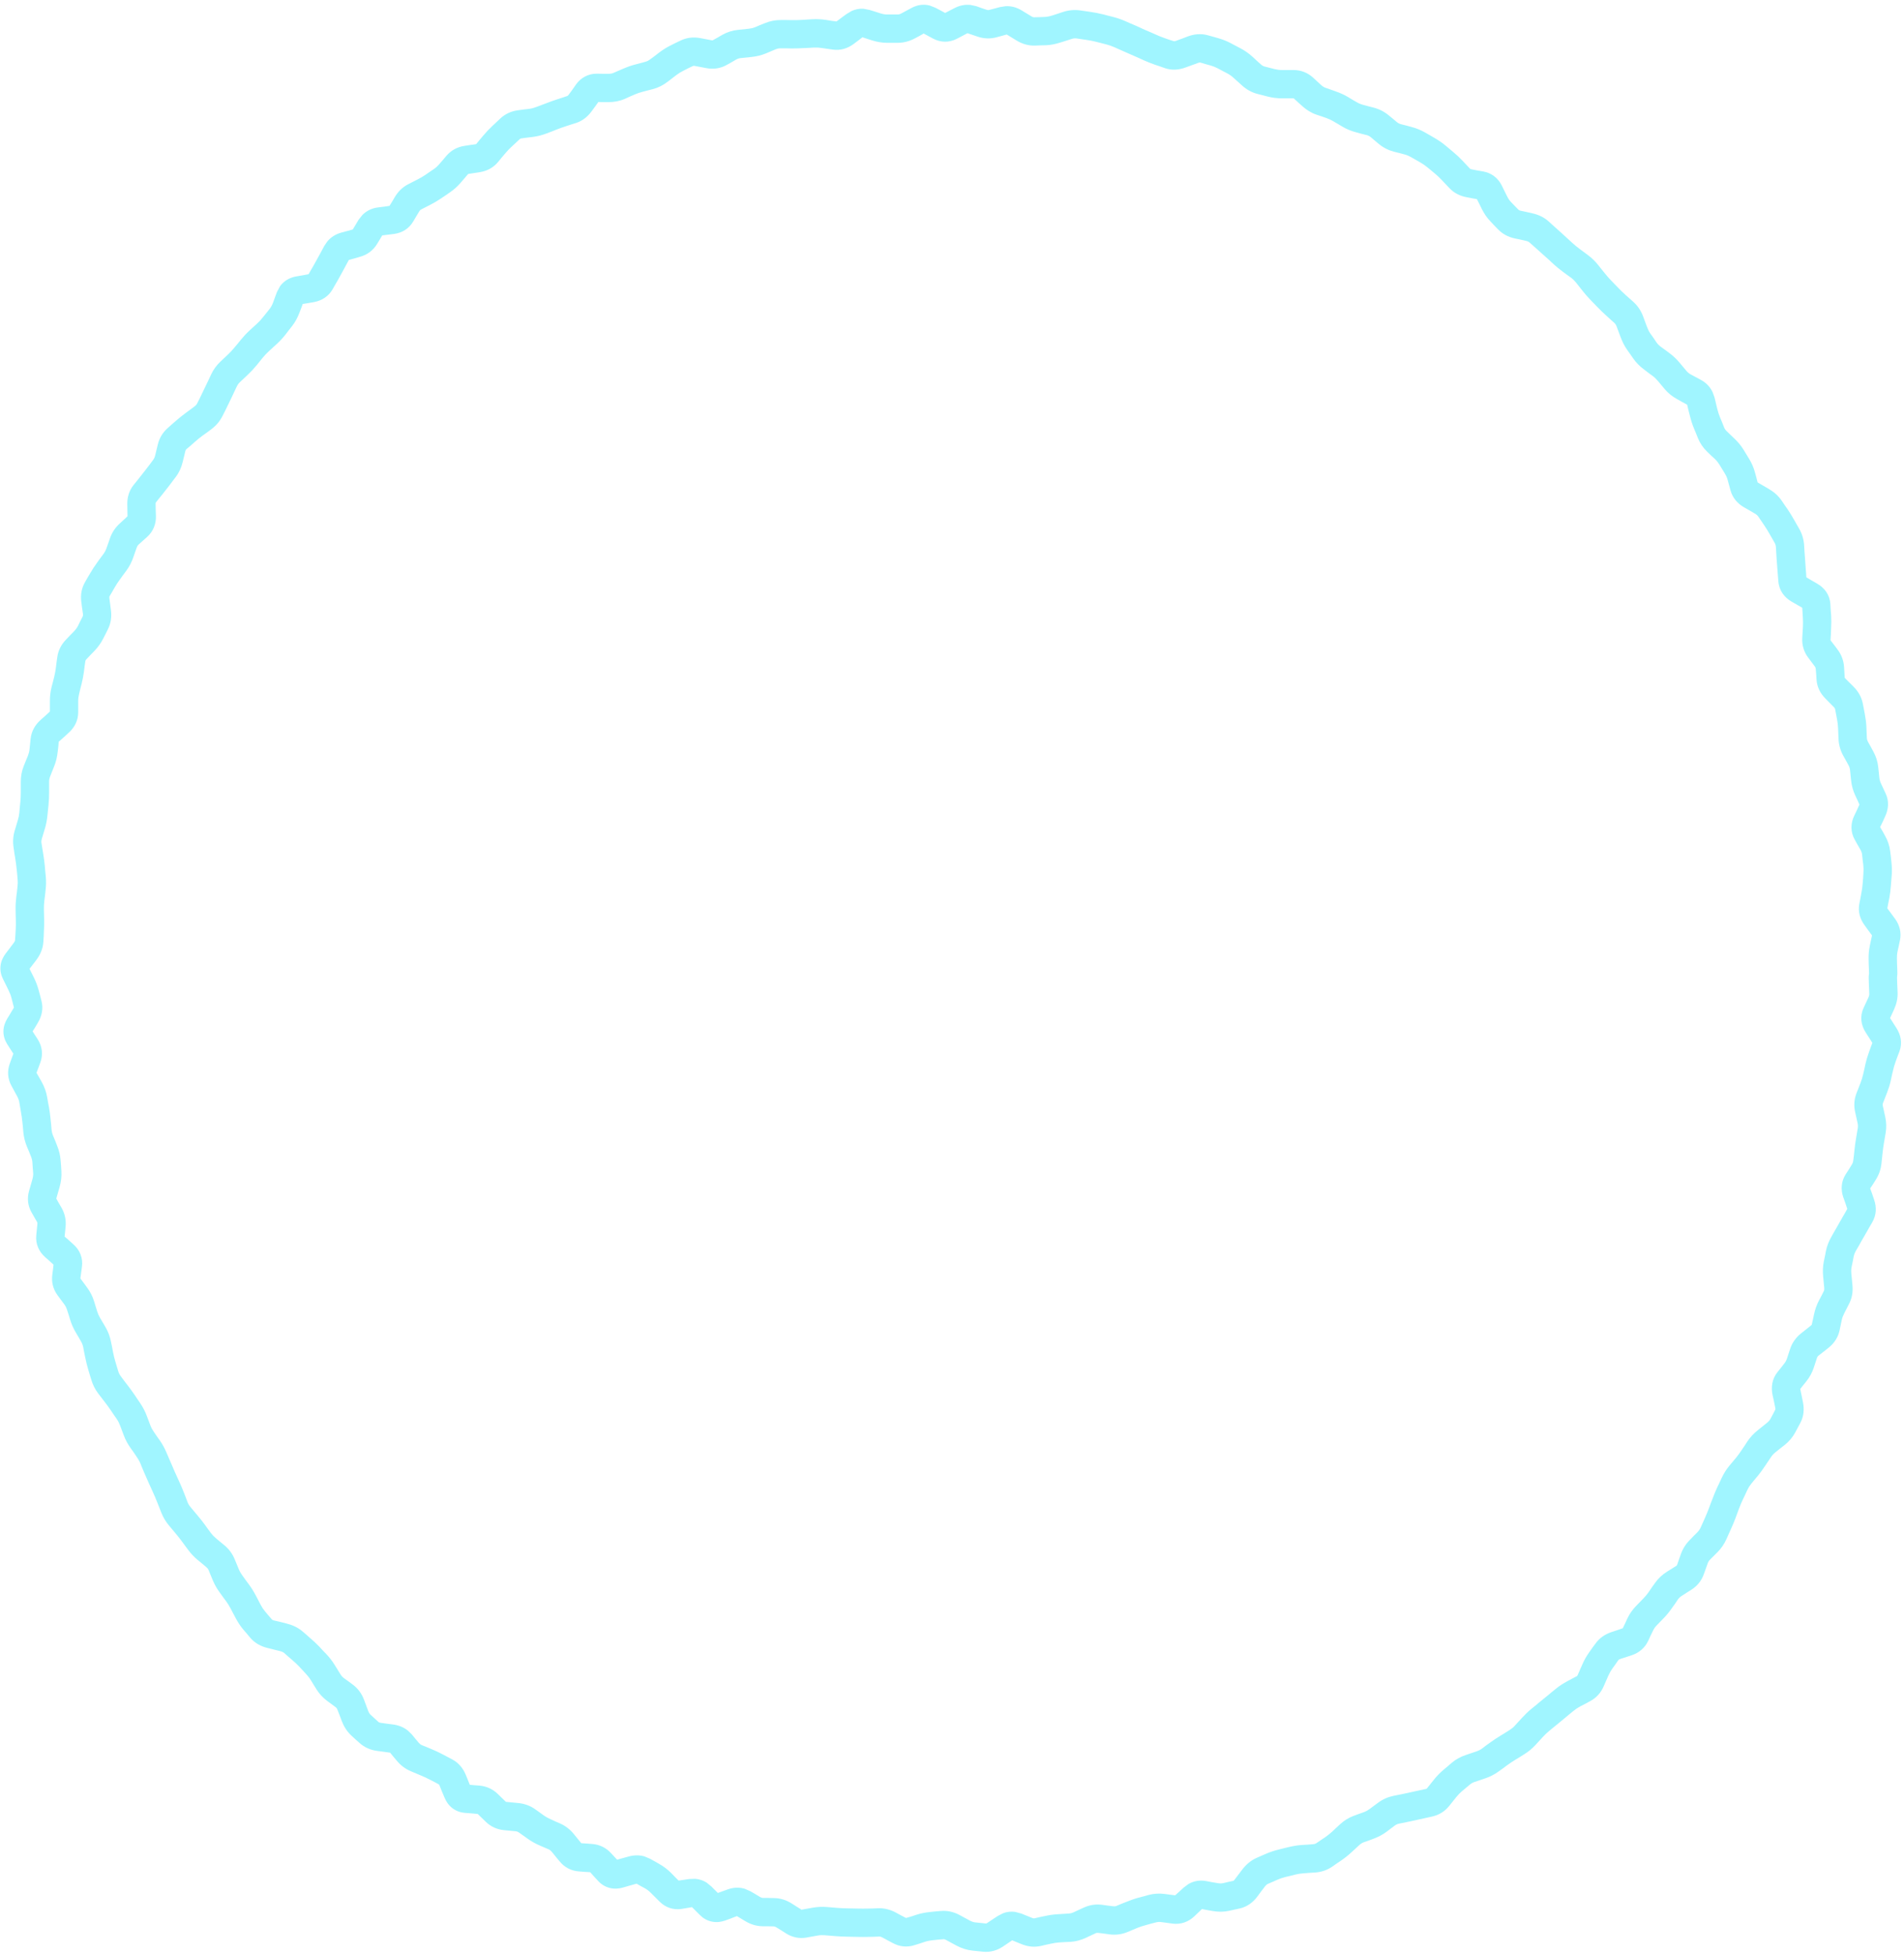 <svg width="269" height="276" viewBox="0 0 269 276" fill="none" xmlns="http://www.w3.org/2000/svg">
<path d="M131.359 0.781L132.188 1.109L132.953 1.516L133.531 1.828L134.109 1.531L134.859 1.141C135.569 0.772 136.35 0.607 137.141 0.703L137.938 0.875L138.672 1.141L139.422 1.391C139.538 1.43 139.629 1.438 139.75 1.406L141.281 1L142.078 0.875C142.868 0.833 143.63 1.039 144.312 1.453L145.75 2.328C145.936 2.441 146.047 2.44 146.109 2.438L146.859 2.422L147.609 2.391C147.909 2.379 148.241 2.322 148.609 2.203L149.391 1.953L150.188 1.688C150.97 1.436 151.786 1.351 152.609 1.469L154.109 1.688C154.671 1.769 155.229 1.877 155.781 2.016L157.25 2.391C157.851 2.542 158.444 2.748 159.016 3L159.719 3.312L160.422 3.609C160.893 3.817 161.361 4.041 161.828 4.25L162.531 4.547L163.234 4.859C163.646 5.043 164.055 5.216 164.469 5.359L165.172 5.609L165.875 5.828C165.9 5.827 165.983 5.828 166.109 5.781L166.969 5.469L167.828 5.141C168.712 4.814 169.683 4.709 170.656 4.984L171.391 5.188L172.109 5.391C172.73 5.566 173.333 5.809 173.906 6.109L174.578 6.469L175.266 6.828C175.874 7.148 176.436 7.546 176.953 8.016L177.562 8.578L178.172 9.125C178.349 9.285 178.503 9.354 178.641 9.391L180.109 9.766C180.419 9.844 180.76 9.889 181.141 9.891H182.766C183.79 9.894 184.736 10.258 185.5 10.953L186.094 11.5L186.672 12.031C186.875 12.217 187.078 12.335 187.281 12.406L188 12.656L188.703 12.906C189.3 13.114 189.877 13.367 190.422 13.688L191.062 14.078L191.719 14.453C191.986 14.61 192.275 14.729 192.594 14.812L193.344 15.016L194.078 15.203C194.854 15.406 195.569 15.771 196.188 16.281L196.781 16.766L197.359 17.25C197.524 17.386 197.713 17.488 197.938 17.547L198.688 17.734L199.438 17.938C200.105 18.112 200.75 18.378 201.344 18.719L202 19.094L202.641 19.469C203.176 19.776 203.695 20.121 204.172 20.516L205.328 21.484C205.783 21.861 206.218 22.269 206.625 22.703L207.688 23.828C207.722 23.863 207.779 23.896 207.922 23.922L208.734 24.078L209.547 24.219C210.729 24.431 211.648 25.147 212.172 26.203L212.547 26.969L212.922 27.719C213.092 28.062 213.28 28.335 213.469 28.531L213.984 29.062L214.516 29.609C214.56 29.655 214.643 29.722 214.844 29.766L215.656 29.938L216.469 30.125C217.311 30.308 218.106 30.663 218.766 31.25L219.312 31.75L219.875 32.25C220.256 32.589 220.64 32.937 221.016 33.281L221.578 33.797L222.125 34.297C222.442 34.587 222.777 34.867 223.125 35.125L224.344 36.031C224.889 36.436 225.374 36.905 225.797 37.438L226.266 38.031L226.75 38.625C227.022 38.968 227.309 39.3 227.609 39.609L228.125 40.141L228.656 40.688C228.973 41.014 229.301 41.335 229.641 41.641L230.766 42.641C231.393 43.207 231.849 43.905 232.141 44.688L232.422 45.453L232.703 46.203C232.836 46.56 232.991 46.866 233.172 47.125L233.609 47.734L234.031 48.359C234.19 48.585 234.384 48.79 234.625 48.969L235.25 49.422L235.859 49.875C236.393 50.271 236.875 50.727 237.297 51.234L238.266 52.391C238.406 52.559 238.593 52.737 238.875 52.891L239.609 53.281L240.328 53.672C241.055 54.068 241.608 54.653 241.953 55.375L242.234 56.141L242.422 56.938L242.609 57.719C242.715 58.155 242.847 58.562 243 58.938L243.297 59.641L243.578 60.359C243.664 60.569 243.788 60.748 243.953 60.906L244.5 61.438L245.062 61.969C245.548 62.434 245.976 62.947 246.328 63.516L247.109 64.797C247.476 65.39 247.752 66.027 247.938 66.703L248.141 67.453L248.312 68.125C248.32 68.132 248.34 68.152 248.375 68.172L249.875 69.047C250.602 69.465 251.241 70.016 251.719 70.719L252.141 71.344L252.578 71.969C252.892 72.43 253.178 72.907 253.453 73.391L254.203 74.703C254.614 75.424 254.838 76.211 254.891 77.031L254.938 77.844L255 78.656C255.034 79.187 255.068 79.718 255.109 80.234L255.172 81.016L255.203 81.547L255.922 81.969L256.734 82.438C257.732 83.013 258.508 83.975 258.594 85.297L258.641 86.094L258.703 86.891C258.741 87.494 258.735 88.104 258.703 88.719L258.672 89.531L258.625 90.344C258.622 90.397 258.623 90.429 258.625 90.438C258.627 90.442 258.645 90.47 258.656 90.484L259.125 91.094L259.594 91.719C260.141 92.439 260.469 93.28 260.531 94.188L260.578 94.953L260.625 95.734C260.625 95.735 260.645 95.77 260.703 95.828L261.906 97.031C262.547 97.678 263.009 98.476 263.188 99.406L263.328 100.141L263.469 100.891C263.581 101.477 263.66 102.07 263.688 102.672L263.719 103.453L263.75 104.219C263.76 104.417 263.818 104.607 263.922 104.797L264.297 105.469L264.672 106.156C265.044 106.837 265.278 107.571 265.359 108.344L265.438 109.094L265.516 109.859C265.545 110.131 265.623 110.403 265.75 110.672L266.406 112.078C266.922 113.178 266.803 114.313 266.344 115.297L265.969 116.125L265.625 116.828L265.922 117.328L266.312 118.031C266.702 118.714 266.957 119.451 267.047 120.234L267.141 120.984L267.219 121.734C267.29 122.355 267.311 122.983 267.266 123.609L267.203 124.359L267.141 125.125C267.098 125.709 267.034 126.294 266.922 126.875L266.766 127.641L266.641 128.297L266.656 128.312L267.719 129.75C268.353 130.613 268.672 131.689 268.422 132.844L268.266 133.594L268.094 134.359C268.019 134.706 267.991 135.044 268 135.375L268.016 136.125L268.047 136.891C268.054 137.143 268.061 137.357 268.062 137.516C268.063 137.593 268.049 137.677 268.047 137.75C268.046 137.775 268.037 137.897 268.016 138.047V138.141C268.018 138.255 268.022 138.43 268.031 138.672L268.062 139.422L268.094 140.188C268.126 141.024 267.939 141.826 267.594 142.578L267.25 143.328L267.031 143.797L267.438 144.438L267.938 145.219C268.538 146.159 268.799 147.314 268.359 148.5L268.078 149.234L267.812 149.969C267.661 150.378 267.543 150.786 267.453 151.188L267.281 151.922L267.125 152.656C266.992 153.249 266.802 153.834 266.578 154.406L266.016 155.844C265.978 155.939 265.97 156.032 266 156.172L266.344 157.734C266.512 158.491 266.537 159.266 266.406 160.031L266.156 161.5C266.079 161.952 266.017 162.419 265.969 162.875L265.891 163.625L265.812 164.359C265.725 165.186 265.442 165.962 265 166.656L264.578 167.328L264.219 167.859L264.5 168.625L264.781 169.469C265.137 170.496 265.109 171.617 264.516 172.641L264.125 173.312L263.734 174C263.476 174.445 263.22 174.887 262.969 175.328L262.594 176L262.203 176.672C262.051 176.939 261.947 177.209 261.891 177.484L261.75 178.219L261.594 178.969C261.539 179.245 261.527 179.56 261.562 179.922L261.641 180.734L261.719 181.562C261.807 182.459 261.658 183.352 261.234 184.172L260.547 185.516C260.395 185.811 260.274 186.127 260.203 186.453L260.047 187.203L259.891 187.938C259.671 188.947 259.092 189.77 258.328 190.375L257.656 190.906L256.969 191.438C256.781 191.586 256.737 191.697 256.719 191.75L256.25 193.188C256.017 193.888 255.662 194.531 255.203 195.109L254.719 195.703L254.344 196.188L254.719 198.031C254.914 198.987 254.867 200.02 254.359 200.969L253.641 202.312C253.264 203.013 252.746 203.616 252.125 204.109L251.484 204.609L250.844 205.125C250.568 205.345 250.369 205.572 250.219 205.797L249.375 207.047C249.062 207.519 248.735 207.982 248.375 208.422L247.891 209L247.406 209.594C247.193 209.855 247.017 210.136 246.875 210.438L246.562 211.109L246.234 211.797C246.044 212.201 245.865 212.617 245.703 213.047L245.172 214.484C244.977 215 244.756 215.513 244.531 216.016L244.219 216.703L243.906 217.406C243.6 218.09 243.184 218.703 242.656 219.234L241.578 220.312C241.438 220.453 241.33 220.632 241.25 220.859L240.984 221.609L240.719 222.344C240.392 223.272 239.783 224.025 238.953 224.547L238.281 224.969L237.609 225.406C237.374 225.554 237.201 225.713 237.078 225.891L236.656 226.516L236.219 227.125C235.871 227.629 235.489 228.108 235.062 228.547L234.531 229.094L234.016 229.625C233.827 229.819 233.666 230.059 233.531 230.344L233.188 231.047L232.859 231.766C232.381 232.779 231.542 233.462 230.531 233.797L228.906 234.328C228.727 234.388 228.675 234.443 228.656 234.469L228.219 235.094L227.781 235.703C227.576 235.991 227.383 236.326 227.219 236.703L226.562 238.203C226.175 239.096 225.533 239.816 224.656 240.281L223.969 240.656L223.266 241.016C222.921 241.198 222.608 241.411 222.328 241.641L221.75 242.109L221.172 242.594C220.786 242.91 220.401 243.23 220.016 243.547L219.438 244.016L218.859 244.5C218.548 244.757 218.247 245.038 217.969 245.344L216.938 246.469C216.47 246.982 215.935 247.418 215.344 247.781L214.703 248.188L214.062 248.578C213.677 248.815 213.3 249.065 212.938 249.328L212.328 249.781L211.719 250.219C211.142 250.637 210.507 250.96 209.828 251.188L209.094 251.438L208.344 251.688C208.083 251.776 207.869 251.894 207.688 252.047L206.531 253.016C206.253 253.25 205.988 253.526 205.734 253.844L204.734 255.094C204.118 255.861 203.291 256.367 202.328 256.578L201.562 256.75L199.219 257.266L197.688 257.578C197.447 257.628 197.252 257.711 197.094 257.828L196.484 258.281L195.891 258.734C195.336 259.146 194.727 259.465 194.078 259.703L193.375 259.969L192.656 260.219C192.444 260.297 192.242 260.43 192.047 260.609L191.484 261.125L190.906 261.656C190.454 262.072 189.97 262.455 189.469 262.797L188.844 263.219L188.219 263.656C187.492 264.152 186.666 264.426 185.797 264.484L185.016 264.531L184.219 264.594C183.803 264.621 183.413 264.676 183.047 264.766L182.312 264.953L181.578 265.125C181.201 265.218 180.834 265.347 180.484 265.5L179.812 265.797L179.125 266.094C179.044 266.129 178.887 266.22 178.688 266.484L178.141 267.203L177.609 267.922C177.017 268.704 176.196 269.33 175.156 269.562L174.422 269.719L173.672 269.891C172.896 270.063 172.109 270.061 171.328 269.922L170.5 269.781L169.812 269.641L169.312 270.125L168.703 270.703C167.88 271.468 166.813 271.854 165.656 271.703L164.859 271.594L164.047 271.484C163.759 271.447 163.521 271.475 163.312 271.531L162.578 271.719L161.859 271.922C161.462 272.029 161.064 272.152 160.672 272.312L159.969 272.609L159.25 272.906C158.449 273.234 157.602 273.331 156.75 273.219L155.969 273.109L155.188 273.016C155.041 272.996 154.921 273.005 154.797 273.062L153.391 273.719C152.7 274.038 151.963 274.237 151.203 274.281L150.453 274.312L149.688 274.359C149.295 274.382 148.902 274.445 148.516 274.531L147.781 274.688L147.047 274.859C146.118 275.066 145.195 274.953 144.344 274.609L143.578 274.297L143 274.062L142.422 274.453L141.703 274.938C140.895 275.476 139.937 275.775 138.906 275.672L137.406 275.516C136.611 275.436 135.845 275.189 135.141 274.812L133.641 274C133.436 273.891 133.32 273.901 133.266 273.906L132.516 273.969L131.781 274.047C131.435 274.08 131.063 274.145 130.688 274.266L129.938 274.516L129.188 274.75C128.142 275.085 127.082 274.962 126.141 274.453L125.406 274.062L124.688 273.672C124.481 273.56 124.329 273.528 124.219 273.531L123.469 273.562L122.719 273.578C122.188 273.594 121.657 273.59 121.125 273.578L119.625 273.547C119.087 273.535 118.551 273.513 118.016 273.469L116.516 273.344C116.199 273.318 115.862 273.328 115.5 273.391L113.938 273.672C112.918 273.849 111.928 273.639 111.062 273.094L110.375 272.656L109.688 272.234C109.522 272.13 109.398 272.095 109.281 272.094L108.516 272.078H107.766C106.897 272.065 106.069 271.816 105.328 271.375L104.656 270.969L104.109 270.641L103.312 270.953L102.453 271.266C101.897 271.467 101.253 271.56 100.578 271.422C99.895 271.282 99.327 270.935 98.891 270.5L97.766 269.375L97.141 269.484L96.312 269.625C95.124 269.811 94.013 269.426 93.172 268.578L91.984 267.391C91.704 267.109 91.431 266.895 91.172 266.75L90.516 266.391L89.938 266.062C89.913 266.066 89.877 266.08 89.828 266.094L88.922 266.344L88.016 266.609C87.464 266.769 86.827 266.829 86.172 266.672C85.502 266.51 84.942 266.153 84.516 265.688L83.953 265.078L83.406 264.469C83.388 264.448 83.363 264.44 83.359 264.438H83.375L82.578 264.391L81.781 264.328C80.671 264.252 79.729 263.731 79.047 262.891L78.516 262.25L78 261.609C77.826 261.395 77.664 261.277 77.531 261.219L76.156 260.625C75.578 260.37 75.032 260.055 74.516 259.688L73.906 259.25L73.281 258.812C73.182 258.742 73.05 258.678 72.828 258.656L71.203 258.5C70.239 258.407 69.353 258.021 68.641 257.328L68.078 256.781L67.531 256.25C67.517 256.237 67.507 256.222 67.5 256.219C67.489 256.214 67.451 256.21 67.375 256.203L66.531 256.125L65.688 256.062C65.073 256.013 64.448 255.807 63.906 255.391C63.377 254.983 63.033 254.455 62.812 253.922L62.453 253.078L62.109 252.219C62.068 252.119 62.032 252.068 62.016 252.047L61.359 251.688L60.688 251.344C60.298 251.14 59.887 250.956 59.469 250.781L58.062 250.188C57.294 249.866 56.627 249.374 56.094 248.734L55.594 248.141L55.109 247.547C55.092 247.542 55.065 247.551 55.031 247.547L54.156 247.422L53.297 247.312C52.377 247.191 51.501 246.831 50.781 246.172L50.219 245.672L49.656 245.156C49.028 244.579 48.58 243.863 48.281 243.078L47.984 242.281L47.672 241.484C47.589 241.266 47.504 241.193 47.453 241.156L46.844 240.703L46.25 240.266C45.631 239.814 45.106 239.245 44.703 238.594L43.891 237.281C43.69 236.958 43.461 236.677 43.219 236.422L42.719 235.875L42.203 235.328C41.909 235.019 41.591 234.733 41.266 234.453L40.703 233.969L40.141 233.469C40.046 233.388 39.865 233.286 39.531 233.203L37.781 232.766C36.869 232.543 36.007 232.091 35.359 231.328L34.875 230.75L34.391 230.188C33.967 229.688 33.603 229.131 33.297 228.547L32.938 227.875L32.578 227.188C32.386 226.821 32.172 226.475 31.938 226.156L31.484 225.547L31.047 224.938C30.651 224.401 30.32 223.824 30.062 223.203L29.469 221.766C29.396 221.589 29.284 221.462 29.141 221.344L28.547 220.844L27.953 220.359C27.434 219.931 26.975 219.444 26.578 218.906L26.125 218.297L25.688 217.703C25.415 217.334 25.126 216.964 24.828 216.609L23.859 215.453C23.392 214.897 23.029 214.272 22.766 213.594L22.484 212.875L22.203 212.172C22.032 211.731 21.848 211.297 21.656 210.875L21.031 209.5C20.817 209.028 20.608 208.553 20.406 208.078L20.109 207.375L19.828 206.688C19.687 206.355 19.504 206.046 19.297 205.75L18.875 205.125L18.438 204.516C18.055 203.97 17.736 203.388 17.5 202.766L16.969 201.359C16.847 201.038 16.695 200.724 16.5 200.438L16.078 199.828L15.656 199.203C15.396 198.82 15.116 198.438 14.828 198.062L13.891 196.844C13.434 196.248 13.105 195.579 12.891 194.859L12.672 194.141L12.453 193.406C12.292 192.863 12.157 192.309 12.047 191.75L11.891 191L11.75 190.25C11.694 189.972 11.592 189.722 11.453 189.484L11.078 188.828L10.688 188.172C10.358 187.608 10.1 187.012 9.906 186.391L9.688 185.672L9.453 184.953C9.375 184.704 9.247 184.451 9.062 184.203L8.594 183.578L8.125 182.938C7.487 182.075 7.252 181.063 7.391 180.031L7.5 179.203L7.562 178.625L7.047 178.156L6.391 177.578C5.522 176.812 5.003 175.73 5.125 174.484L5.281 172.891C5.294 172.756 5.281 172.675 5.234 172.594L4.844 171.922L4.453 171.234C3.905 170.273 3.824 169.213 4.109 168.203L4.344 167.391L4.578 166.562C4.676 166.213 4.704 165.925 4.688 165.688L4.625 164.938L4.578 164.188C4.558 163.903 4.488 163.622 4.375 163.344L4.094 162.641L3.797 161.938C3.534 161.292 3.365 160.614 3.297 159.922L3.234 159.172L3.156 158.438C3.113 157.992 3.046 157.548 2.969 157.109L2.719 155.641C2.674 155.387 2.571 155.112 2.406 154.812L1.625 153.375C1.083 152.391 0.998 151.298 1.375 150.25L1.656 149.469L1.891 148.828L1.5 148.234L1.031 147.5C0.704 146.986 0.483 146.373 0.484 145.688C0.486 145.007 0.711 144.394 1.016 143.891L1.484 143.125L1.938 142.359C1.949 142.341 1.962 142.325 1.969 142.312L1.797 141.641L1.609 140.906C1.518 140.558 1.367 140.188 1.172 139.797L0.797 139.031L0.422 138.281C0.143 137.722 -0.006 137.075 0.078 136.391C0.161 135.721 0.448 135.149 0.797 134.688L1.359 133.953L1.922 133.203C2.117 132.946 2.124 132.823 2.125 132.812L2.172 132.078L2.219 131.328C2.244 130.89 2.245 130.444 2.234 130L2.203 128.5C2.19 127.906 2.224 127.307 2.297 126.719L2.391 125.984L2.469 125.25C2.511 124.907 2.52 124.552 2.484 124.188L2.422 123.422L2.344 122.672C2.299 122.209 2.231 121.738 2.156 121.266L2.031 120.484L1.922 119.719C1.794 118.916 1.843 118.109 2.078 117.328L2.516 115.859C2.623 115.503 2.699 115.145 2.734 114.781L2.797 114.031L2.875 113.281C2.917 112.847 2.938 112.4 2.938 111.953V110.422C2.936 109.654 3.073 108.9 3.359 108.188L3.641 107.484L3.938 106.766C4.058 106.464 4.137 106.159 4.172 105.844L4.25 105.078L4.328 104.328C4.445 103.255 4.984 102.37 5.719 101.703L6.391 101.109L7.047 100.5V99.062C7.045 98.386 7.119 97.713 7.281 97.062L7.469 96.344L7.656 95.609C7.758 95.2 7.834 94.774 7.891 94.344L7.984 93.594L8.094 92.828C8.221 91.866 8.658 91.036 9.312 90.359L9.875 89.766L10.453 89.172C10.707 88.909 10.891 88.654 11.016 88.406L11.344 87.734L11.688 87.062C11.707 87.023 11.747 86.925 11.719 86.703L11.594 85.844L11.484 84.984C11.364 84.043 11.511 83.086 12.016 82.219L12.391 81.562L12.781 80.906C13.069 80.413 13.38 79.932 13.719 79.469L14.172 78.844L14.625 78.234C14.81 77.982 14.948 77.707 15.047 77.422L15.297 76.719L15.547 76C15.828 75.189 16.309 74.491 16.938 73.922L17.516 73.391L18.016 72.922L18 72.125L17.984 71.25C17.963 70.274 18.225 69.311 18.875 68.5L19.359 67.906L19.828 67.312C20.134 66.932 20.443 66.542 20.734 66.156L21.188 65.562L21.641 64.953C21.766 64.786 21.86 64.586 21.922 64.328L22.109 63.547L22.297 62.781C22.514 61.87 22.993 61.075 23.703 60.453L24.281 59.938L24.875 59.422C25.306 59.045 25.755 58.687 26.219 58.344L26.859 57.875L27.484 57.406C27.664 57.273 27.78 57.127 27.859 56.969L28.203 56.297L28.531 55.609C28.749 55.173 28.962 54.729 29.172 54.281L29.5 53.594L29.828 52.891C30.149 52.206 30.59 51.597 31.141 51.078L31.703 50.547L32.25 50.031C32.554 49.745 32.834 49.443 33.094 49.125L33.578 48.547L34.047 47.969C34.422 47.51 34.828 47.075 35.266 46.672L35.828 46.156L36.375 45.656C36.666 45.389 36.929 45.09 37.172 44.781L37.641 44.203L38.109 43.609C38.28 43.392 38.436 43.118 38.562 42.781L39.125 41.25L39.578 40.406C40.122 39.662 40.93 39.21 41.828 39.047L42.734 38.891L43.594 38.734L43.906 38.188L44.297 37.516C44.547 37.074 44.8 36.613 45.047 36.156L45.422 35.469L45.797 34.766L46.25 34.094C46.758 33.491 47.43 33.075 48.203 32.859L49.016 32.641L49.812 32.422L49.844 32.406L50.25 31.734L50.656 31.047L51.203 30.359C51.8 29.755 52.567 29.402 53.406 29.297L54.281 29.188L55.031 29.078L55.359 28.547L55.766 27.859C56.217 27.089 56.846 26.448 57.656 26.031L59 25.344C59.379 25.149 59.748 24.937 60.094 24.703L60.703 24.281L61.328 23.859C61.583 23.686 61.821 23.468 62.047 23.203L62.562 22.609L63.062 22.016C63.725 21.238 64.605 20.763 65.594 20.609L66.391 20.484L67.203 20.375C67.226 20.371 67.241 20.362 67.25 20.359L67.266 20.344L67.297 20.328L67.797 19.719L68.312 19.109C68.704 18.642 69.123 18.207 69.562 17.797L70.688 16.734C71.383 16.085 72.24 15.698 73.172 15.578L73.969 15.469L74.766 15.375C75.144 15.326 75.478 15.227 75.781 15.109L77.188 14.578C77.69 14.383 78.206 14.198 78.719 14.031L79.438 13.797L80.141 13.562C80.151 13.559 80.229 13.539 80.359 13.359L80.875 12.656L81.375 11.938C82.063 10.981 83.102 10.397 84.344 10.406L85.156 10.422H85.984C86.272 10.424 86.494 10.375 86.672 10.297L88.047 9.703C88.6 9.462 89.167 9.262 89.75 9.109L90.469 8.922L91.203 8.719C91.415 8.663 91.623 8.56 91.844 8.391L92.484 7.922L93.109 7.438C93.63 7.038 94.185 6.691 94.766 6.406L95.453 6.062L96.141 5.734C97.021 5.304 97.965 5.203 98.891 5.375L100.547 5.688C100.624 5.702 100.664 5.704 100.672 5.703L100.703 5.688L101.375 5.312L102.047 4.922C102.732 4.535 103.481 4.298 104.266 4.219L105.766 4.062C106.074 4.031 106.378 3.965 106.672 3.844L107.375 3.547L108.078 3.266C108.799 2.969 109.565 2.819 110.344 2.828H111.109L111.875 2.844C112.341 2.849 112.81 2.838 113.266 2.812L114.766 2.719C115.405 2.683 116.047 2.717 116.688 2.812L117.453 2.938L118.172 3.031L118.203 3.016L118.891 2.5L119.594 1.984L120.328 1.547C120.846 1.313 121.405 1.198 121.984 1.234L122.859 1.406L123.625 1.641L124.406 1.891C124.743 1.997 125.048 2.046 125.328 2.047H126.828C126.959 2.047 127.133 2.012 127.359 1.891L128.078 1.5L128.812 1.109C129.634 0.667 130.519 0.564 131.359 0.781ZM11.047 100.609C11.049 101.779 10.524 102.752 9.734 103.469L9.078 104.078L8.406 104.672C8.353 104.721 8.31 104.747 8.297 104.766L8.234 105.516L8.141 106.266C8.066 106.952 7.899 107.624 7.641 108.266L7.359 108.969L7.078 109.688C6.985 109.92 6.938 110.153 6.938 110.406V111.953C6.938 112.525 6.914 113.093 6.859 113.656L6.703 115.156C6.642 115.788 6.528 116.422 6.344 117.031L6.125 117.75L5.906 118.484C5.851 118.668 5.825 118.858 5.859 119.078L5.984 119.859L6.109 120.625C6.197 121.179 6.275 121.733 6.328 122.281L6.391 123.047L6.469 123.797C6.531 124.444 6.516 125.095 6.438 125.734L6.359 126.484L6.266 127.219C6.217 127.611 6.194 128.006 6.203 128.406L6.234 129.906C6.247 130.459 6.235 131.014 6.203 131.562L6.172 132.312L6.125 133.047C6.067 134.025 5.663 134.895 5.109 135.625L4.547 136.359L4.172 136.844L4.75 138C5.057 138.614 5.301 139.25 5.469 139.891L5.672 140.641L5.859 141.375C6.149 142.483 5.898 143.548 5.359 144.438L4.906 145.203L4.609 145.672L4.859 146.078L5.328 146.797C5.955 147.778 6.113 148.933 5.703 150.062L5.422 150.828L5.156 151.531L5.516 152.156L5.922 152.875C6.279 153.524 6.528 154.214 6.656 154.938L6.781 155.672L6.922 156.406C7.017 156.947 7.087 157.5 7.141 158.047L7.219 158.781L7.281 159.531C7.311 159.83 7.381 160.128 7.5 160.422L7.797 161.125L8.078 161.844C8.347 162.506 8.512 163.195 8.562 163.906L8.625 164.656L8.672 165.406C8.725 166.163 8.63 166.919 8.422 167.656L8.188 168.469L7.953 169.297L8.312 169.938L8.703 170.609C9.174 171.433 9.357 172.348 9.266 173.281L9.188 174.078L9.125 174.656L9.703 175.156L10.359 175.75C11.261 176.546 11.747 177.659 11.578 178.922L11.469 179.734L11.359 180.562V180.578L11.812 181.188L12.281 181.828C12.72 182.42 13.063 183.065 13.281 183.766L13.719 185.203C13.822 185.533 13.962 185.851 14.141 186.156L14.531 186.812L14.906 187.453C15.275 188.083 15.531 188.768 15.672 189.484L15.828 190.234L15.969 190.984C16.055 191.419 16.157 191.846 16.281 192.266L16.5 193L16.719 193.719C16.792 193.965 16.913 194.191 17.078 194.406L17.531 195.016L18 195.625C18.334 196.061 18.665 196.505 18.969 196.953L19.812 198.203C20.181 198.746 20.486 199.325 20.719 199.938L21.25 201.344C21.369 201.656 21.527 201.945 21.719 202.219L22.141 202.844L22.578 203.453C22.945 203.977 23.25 204.537 23.5 205.125L24.094 206.5C24.283 206.946 24.47 207.401 24.672 207.844L25.297 209.219C25.521 209.711 25.74 210.209 25.938 210.719L26.219 211.438L26.484 212.141C26.59 212.414 26.741 212.659 26.922 212.875L27.891 214.031C28.241 214.448 28.585 214.877 28.906 215.312L29.344 215.922L29.797 216.531C29.993 216.797 30.227 217.041 30.5 217.266L31.094 217.766L31.688 218.25C32.338 218.786 32.834 219.456 33.156 220.234L33.75 221.672C33.887 222.004 34.068 222.294 34.266 222.562L34.703 223.172L35.156 223.781C35.516 224.269 35.84 224.785 36.125 225.328L36.844 226.703C37.015 227.028 37.211 227.326 37.438 227.594L37.922 228.172L38.422 228.75C38.441 228.77 38.518 228.838 38.734 228.891L39.609 229.094L40.469 229.312C41.295 229.515 42.09 229.87 42.75 230.438L43.312 230.922L43.875 231.422C44.303 231.79 44.722 232.169 45.109 232.578L45.609 233.125L46.125 233.656C46.564 234.119 46.957 234.638 47.297 235.188L48.109 236.5C48.246 236.72 48.406 236.894 48.594 237.031L49.203 237.469L49.812 237.922C50.571 238.476 51.101 239.219 51.422 240.062L52.016 241.656C52.12 241.93 52.246 242.098 52.359 242.203L53.484 243.234C53.512 243.259 53.591 243.314 53.812 243.344L54.688 243.469L55.547 243.578C56.301 243.678 57.021 243.952 57.625 244.438L58.188 244.984L58.672 245.578L59.172 246.172C59.294 246.318 59.436 246.427 59.609 246.5L60.312 246.781L61.016 247.078C61.538 247.297 62.053 247.538 62.547 247.797L63.219 248.156L63.875 248.5C64.819 248.995 65.443 249.804 65.812 250.703L66.156 251.547L66.375 252.094L66.844 252.141L67.688 252.203C68.665 252.282 69.579 252.662 70.312 253.375L70.875 253.922L71.422 254.453C71.445 254.476 71.46 254.496 71.469 254.5C71.479 254.505 71.522 254.509 71.594 254.516L73.219 254.672C74.077 254.755 74.893 255.036 75.609 255.547L76.828 256.422C77.127 256.635 77.451 256.808 77.781 256.953L78.453 257.266L79.141 257.562C79.918 257.905 80.567 258.431 81.094 259.078L81.625 259.734L82.125 260.344L82.859 260.391L83.656 260.453C84.72 260.527 85.639 260.996 86.344 261.766L86.906 262.375L87.188 262.672L87.812 262.5L88.719 262.25C89.453 262.038 90.25 261.979 91.031 262.203L91.812 262.531L92.469 262.891L93.125 263.266C93.743 263.612 94.317 264.047 94.828 264.562L95.422 265.172L95.875 265.625L96.516 265.531L97.344 265.406L98.219 265.375C98.798 265.42 99.342 265.599 99.828 265.906L100.5 266.453L101.422 267.375L102.797 266.875C103.57 266.596 104.408 266.537 105.219 266.781L106.031 267.141L106.703 267.531L107.375 267.938C107.534 268.032 107.682 268.076 107.828 268.078H108.578L109.344 268.094C110.242 268.107 111.082 268.372 111.828 268.844L112.516 269.281L113.188 269.703C113.209 269.716 113.23 269.733 113.234 269.734H113.25L114.812 269.453C115.49 269.335 116.169 269.304 116.844 269.359L118.344 269.484C118.799 269.522 119.261 269.537 119.719 269.547L121.219 269.578C121.682 269.588 122.147 269.592 122.609 269.578L123.359 269.562L124.109 269.531C124.994 269.506 125.834 269.744 126.594 270.156L127.312 270.547L128 270.906L128.719 270.703L129.469 270.453C130.102 270.25 130.757 270.124 131.406 270.062L132.141 269.984L132.891 269.922C133.832 269.833 134.732 270.042 135.531 270.469L137.031 271.281C137.331 271.442 137.584 271.51 137.797 271.531L138.547 271.609L139.312 271.688H139.328C139.344 271.683 139.398 271.666 139.484 271.609L140.203 271.125L140.938 270.641L141.719 270.234C142.263 270.03 142.839 269.965 143.422 270.047L144.297 270.281L145.062 270.594L145.844 270.906C146.022 270.977 146.116 270.965 146.172 270.953L146.906 270.781L147.656 270.625C148.249 270.493 148.848 270.411 149.453 270.375L150.219 270.328L150.969 270.281C151.21 270.267 151.452 270.21 151.703 270.094L152.406 269.766L153.125 269.438C153.944 269.059 154.827 268.928 155.719 269.047L156.5 269.156L157.266 269.25C157.448 269.274 157.597 269.259 157.734 269.203L158.438 268.906L159.156 268.625C159.704 268.4 160.262 268.199 160.828 268.047L161.547 267.859L162.266 267.656C163.021 267.453 163.804 267.413 164.578 267.516L165.375 267.625L166.031 267.703L166.594 267.203L167.219 266.625L167.906 266.109C168.642 265.682 169.491 265.53 170.375 265.688L171.203 265.844L172.031 265.984C172.347 266.041 172.605 266.031 172.812 265.984L173.547 265.812L174.281 265.656L174.406 265.516L175.5 264.078C176.026 263.383 176.702 262.784 177.531 262.422L178.203 262.125L178.891 261.828C179.45 261.584 180.03 261.397 180.625 261.25L181.359 261.062L182.078 260.891C182.684 260.741 183.315 260.636 183.953 260.594L184.75 260.547L185.531 260.484C185.713 260.472 185.843 260.433 185.953 260.359L186.594 259.922L187.219 259.5C187.557 259.269 187.89 259.007 188.203 258.719L188.766 258.188L189.344 257.656C189.91 257.136 190.558 256.734 191.281 256.469L192 256.203L192.703 255.953C192.991 255.848 193.253 255.699 193.5 255.516L194.109 255.062L194.703 254.625C195.349 254.145 196.091 253.819 196.875 253.656L198.406 253.344C198.909 253.239 199.414 253.127 199.922 253.016L201.484 252.672C201.53 252.661 201.555 252.661 201.562 252.656C201.57 252.651 201.581 252.628 201.609 252.594L202.609 251.344C203.016 250.836 203.467 250.38 203.953 249.969L204.531 249.484L205.109 248.984C205.691 248.494 206.357 248.133 207.078 247.891L207.812 247.641L208.562 247.391C208.869 247.287 209.142 247.154 209.375 246.984L209.969 246.531L210.578 246.094C211.026 245.769 211.495 245.463 211.969 245.172L212.609 244.781L213.25 244.375C213.518 244.21 213.769 244.018 213.984 243.781L215.016 242.656C215.421 242.211 215.851 241.786 216.312 241.406L216.891 240.938L217.469 240.453C217.856 240.134 218.252 239.818 218.641 239.5L219.219 239.016L219.797 238.547C220.292 238.141 220.833 237.788 221.406 237.484L222.094 237.109L222.781 236.75C222.821 236.729 222.847 236.709 222.891 236.609L223.547 235.109C223.814 234.496 224.137 233.922 224.516 233.391L224.953 232.766L225.406 232.156C225.977 231.357 226.766 230.826 227.656 230.531L228.453 230.266L229.266 229.984L229.578 229.344L229.906 228.625C230.219 227.964 230.633 227.367 231.141 226.844L231.672 226.297L232.188 225.766C232.46 225.486 232.715 225.182 232.938 224.859L233.359 224.234L233.797 223.625C234.246 222.975 234.818 222.435 235.484 222.016L236.828 221.172C236.901 221.126 236.93 221.082 236.953 221.016L237.203 220.281L237.469 219.531C237.739 218.763 238.173 218.079 238.75 217.5L239.281 216.953L239.812 216.422C239.999 216.235 240.156 216.011 240.266 215.766L240.578 215.078L240.891 214.375C241.081 213.949 241.257 213.516 241.422 213.078L241.688 212.359L241.969 211.641C242.167 211.115 242.374 210.595 242.609 210.094L242.938 209.406L243.25 208.734C243.534 208.131 243.889 207.563 244.312 207.047L245.281 205.891C245.557 205.554 245.809 205.202 246.047 204.844L246.469 204.219L246.875 203.594C247.277 202.988 247.784 202.458 248.359 202L249.641 200.969C249.871 200.785 250.026 200.605 250.125 200.422L250.484 199.75L250.828 199.078C250.831 199.044 250.838 198.969 250.812 198.844L250.625 197.922L250.422 197C250.207 195.95 250.343 194.796 251.109 193.828L251.594 193.219L252.062 192.625C252.239 192.403 252.371 192.169 252.453 191.922L252.688 191.203L252.922 190.5C253.219 189.604 253.777 188.874 254.484 188.312L255.172 187.766L255.844 187.234C255.923 187.172 255.96 187.122 255.969 187.109V187.094L256.141 186.344L256.297 185.609C256.442 184.942 256.672 184.294 256.984 183.688L257.344 183.016L257.688 182.328C257.728 182.248 257.753 182.142 257.734 181.953L257.656 181.141L257.578 180.312C257.507 179.59 257.531 178.873 257.672 178.172L257.828 177.438L257.969 176.703C258.111 175.999 258.378 175.329 258.734 174.703L259.109 174.031L259.5 173.359C259.757 172.907 260.017 172.441 260.281 171.984L260.672 171.312L260.984 170.75L260.719 169.938L260.422 169.109C260.052 168.043 260.113 166.884 260.766 165.859L261.203 165.188L261.625 164.5C261.754 164.297 261.809 164.121 261.828 163.953L261.922 163.203L262 162.453C262.057 161.912 262.127 161.364 262.219 160.828L262.344 160.094L262.469 159.344C262.505 159.124 262.498 158.885 262.438 158.609L262.094 157.047C261.895 156.154 261.96 155.252 262.297 154.391L262.859 152.953C263.011 152.566 263.131 152.171 263.219 151.781L263.391 151.047L263.547 150.312C263.678 149.731 263.851 149.148 264.062 148.578L264.328 147.844L264.531 147.297L264.078 146.594L263.578 145.812C262.941 144.816 262.731 143.593 263.281 142.391L263.625 141.641L263.969 140.906C264.069 140.686 264.099 140.504 264.094 140.344L264.062 139.578L264.031 138.828C264.021 138.574 264.018 138.364 264.016 138.203C264.014 138.125 264.014 138.043 264.016 137.969C264.016 137.967 264.013 137.733 264.062 137.5C264.061 137.385 264.053 137.22 264.047 137L264.016 136.25L264 135.5C263.981 134.833 264.045 134.158 264.188 133.5L264.344 132.75L264.484 132.125L263.953 131.406L263.422 130.672C262.801 129.823 262.47 128.776 262.688 127.641L262.844 126.875L262.984 126.109C263.067 125.682 263.126 125.251 263.156 124.828L263.219 124.078L263.266 123.312C263.293 122.932 263.292 122.558 263.25 122.188L263.156 121.438L263.078 120.688C263.054 120.479 262.982 120.259 262.844 120.016L262.438 119.312L262.047 118.609C261.415 117.499 261.464 116.296 261.953 115.25L262.344 114.438L262.703 113.641L262.453 113.078L262.125 112.375C261.812 111.709 261.608 110.996 261.531 110.266L261.375 108.766C261.351 108.534 261.282 108.307 261.156 108.078L260.781 107.391L260.406 106.719C260.012 106 259.787 105.211 259.75 104.391L259.688 102.859C259.669 102.444 259.623 102.038 259.547 101.641L259.406 100.891L259.266 100.156C259.255 100.1 259.216 99.998 259.062 99.844L258.469 99.25L257.875 98.641C257.174 97.935 256.712 97.042 256.641 96L256.594 95.234L256.531 94.469C256.523 94.352 256.49 94.251 256.406 94.141L255.469 92.891C254.856 92.082 254.574 91.133 254.625 90.141L254.719 88.516C254.743 88.047 254.732 87.589 254.703 87.141L254.656 86.344L254.625 85.844L253.922 85.438L253.109 84.969C252.118 84.396 251.354 83.433 251.25 82.125L251.188 81.344L251.125 80.547C251.082 80.009 251.035 79.458 251 78.906L250.953 78.094L250.906 77.297C250.89 77.038 250.821 76.841 250.734 76.688L249.984 75.375C249.761 74.983 249.52 74.594 249.266 74.219L248.844 73.594L248.406 72.953C248.315 72.821 248.161 72.672 247.891 72.516L247.141 72.078L246.375 71.641C245.478 71.123 244.777 70.32 244.484 69.25L244.281 68.5L244.078 67.766C243.991 67.446 243.861 67.162 243.703 66.906L242.922 65.625C242.75 65.348 242.547 65.083 242.297 64.844L241.734 64.328L241.188 63.797C240.615 63.249 240.173 62.593 239.875 61.859L239.594 61.156L239.297 60.438C239.068 59.873 238.883 59.283 238.734 58.672L238.531 57.875L238.359 57.156L237.688 56.797L236.969 56.391C236.289 56.02 235.682 55.548 235.188 54.953L234.219 53.797C234.007 53.542 233.767 53.304 233.484 53.094L232.859 52.641L232.25 52.172C231.671 51.742 231.162 51.23 230.75 50.641L230.328 50.031L229.891 49.422C229.5 48.864 229.195 48.245 228.953 47.594L228.391 46.094C228.307 45.87 228.195 45.715 228.078 45.609L227.516 45.109L226.969 44.609C226.563 44.244 226.161 43.859 225.781 43.469L225.266 42.938L224.734 42.391C224.34 41.984 223.964 41.556 223.609 41.109L222.672 39.922C222.466 39.663 222.233 39.43 221.969 39.234L221.359 38.797L220.75 38.344C220.289 38.002 219.843 37.636 219.422 37.25L218.875 36.734L218.312 36.234C217.951 35.903 217.585 35.576 217.219 35.25L216.094 34.25C216.004 34.17 215.871 34.085 215.625 34.031L214.812 33.844L213.984 33.672C213.102 33.479 212.292 33.063 211.641 32.391L211.109 31.844L210.594 31.297C210.087 30.771 209.673 30.166 209.344 29.5L208.969 28.734L208.656 28.125L208.031 28.016L207.219 27.859C206.287 27.693 205.434 27.273 204.766 26.562L203.703 25.438C203.409 25.125 203.104 24.83 202.781 24.562L202.203 24.078L201.609 23.594C201.309 23.345 200.99 23.129 200.656 22.938L199.344 22.188C199.068 22.029 198.771 21.9 198.438 21.812L197.672 21.609L196.922 21.422C196.146 21.218 195.433 20.855 194.812 20.344L194.234 19.859L193.641 19.359C193.475 19.223 193.291 19.134 193.078 19.078L192.328 18.891L191.594 18.688C190.925 18.513 190.281 18.255 189.688 17.906L189.031 17.516L188.391 17.141C188.072 16.953 187.74 16.794 187.391 16.672L186.672 16.422L185.969 16.188C185.226 15.929 184.564 15.513 183.984 14.984L183.391 14.453L182.797 13.906C182.793 13.906 182.774 13.891 182.75 13.891H181.141C180.449 13.889 179.766 13.808 179.109 13.641L178.391 13.453L177.656 13.266C176.831 13.054 176.105 12.642 175.484 12.078L174.266 10.984C173.983 10.727 173.696 10.528 173.406 10.375L172.719 10.016L172.047 9.656C171.718 9.484 171.379 9.349 171.031 9.25L170.297 9.047L169.562 8.828C169.552 8.826 169.532 8.826 169.5 8.828C169.45 8.832 169.355 8.856 169.219 8.906L167.5 9.531C166.594 9.867 165.58 9.971 164.578 9.625L163.875 9.375L163.172 9.141C162.644 8.958 162.111 8.747 161.594 8.516L160.906 8.203L160.203 7.891C159.743 7.685 159.277 7.487 158.812 7.281L157.406 6.656C157.039 6.494 156.66 6.361 156.281 6.266L154.812 5.891C154.389 5.784 153.959 5.702 153.531 5.641L152.781 5.531L152.047 5.422C151.881 5.398 151.671 5.415 151.406 5.5L150.625 5.75L149.828 6C149.15 6.218 148.463 6.364 147.766 6.391L147.016 6.406L146.266 6.438C145.328 6.473 144.444 6.219 143.672 5.75L142.234 4.875L141.547 5.062L140.797 5.266C139.905 5.505 138.983 5.473 138.109 5.172L137.375 4.922L136.688 4.688L135.953 5.078L135.203 5.469C134.111 6.036 132.906 6.024 131.828 5.453L131.078 5.047L130.5 4.734L129.984 5.031L129.25 5.422C128.502 5.824 127.68 6.05 126.812 6.047H125.312C124.598 6.044 123.893 5.921 123.203 5.703L122.422 5.453L121.844 5.266L121.281 5.703L120.594 6.219C119.758 6.844 118.73 7.166 117.625 7L116.094 6.781C115.714 6.724 115.344 6.699 114.984 6.719L114.234 6.766L113.484 6.797C112.937 6.828 112.383 6.85 111.828 6.844L111.062 6.828H110.297C110.056 6.826 109.831 6.862 109.609 6.953L108.203 7.547C107.554 7.814 106.869 7.976 106.172 8.047L104.672 8.203C104.451 8.226 104.231 8.285 104.016 8.406L103.344 8.797L102.672 9.172C101.776 9.678 100.785 9.807 99.812 9.625L98.156 9.312C97.986 9.281 97.921 9.313 97.891 9.328L97.203 9.656L96.531 10C96.198 10.163 95.867 10.364 95.547 10.609L94.922 11.094L94.281 11.578C93.664 12.051 92.973 12.396 92.219 12.594L91.484 12.781L90.766 12.969C90.381 13.07 90.005 13.201 89.641 13.359L88.953 13.656L88.266 13.969C87.531 14.289 86.75 14.428 85.953 14.422H85.125L84.531 14.406L84.125 14.984L83.609 15.688C83.063 16.449 82.319 17.068 81.375 17.375L80.672 17.594L79.953 17.828C79.512 17.971 79.072 18.129 78.641 18.297L77.938 18.578L77.234 18.844C76.607 19.087 75.946 19.256 75.266 19.344L74.469 19.438L73.672 19.547C73.544 19.564 73.482 19.6 73.422 19.656L72.859 20.188L72.281 20.719C71.966 21.013 71.662 21.329 71.375 21.672L70.859 22.281L70.359 22.891C69.7 23.678 68.815 24.157 67.812 24.312L67.016 24.438L66.203 24.562C66.175 24.567 66.15 24.575 66.141 24.578V24.594C66.139 24.595 66.12 24.597 66.109 24.609L65.609 25.203L65.094 25.797C64.644 26.325 64.132 26.787 63.562 27.172L62.953 27.594L62.328 28.016C61.849 28.34 61.347 28.64 60.828 28.906L59.484 29.594C59.397 29.639 59.313 29.715 59.219 29.875L58.797 30.578L58.391 31.266C57.776 32.316 56.779 32.904 55.641 33.047L54.766 33.156L54 33.25L53.688 33.781L53.266 34.469C52.716 35.383 51.878 35.988 50.875 36.266L50.078 36.5L49.281 36.719L48.938 37.359L48.562 38.062C48.303 38.541 48.044 39.02 47.781 39.484L47.391 40.156L47 40.844C46.401 41.899 45.415 42.477 44.344 42.672L43.438 42.828L42.766 42.938L42.594 43.422L42.297 44.188C42.04 44.873 41.697 45.51 41.25 46.078L40.781 46.672L40.328 47.266C39.954 47.742 39.539 48.183 39.094 48.594L38.531 49.109L37.984 49.609C37.684 49.886 37.397 50.187 37.141 50.5L36.203 51.656C35.831 52.111 35.415 52.548 34.984 52.953L33.891 53.984C33.709 54.155 33.564 54.356 33.453 54.594L33.125 55.281L32.797 55.984C32.573 56.462 32.342 56.94 32.109 57.406L31.781 58.078L31.438 58.75C31.065 59.495 30.525 60.133 29.859 60.625L29.234 61.094L28.594 61.547C28.215 61.827 27.85 62.132 27.5 62.438L26.922 62.953L26.328 63.453C26.257 63.516 26.216 63.585 26.188 63.703L26 64.484L25.812 65.25C25.629 66.02 25.307 66.741 24.828 67.375L24.375 67.969L23.922 68.578C23.607 68.994 23.282 69.403 22.953 69.812L22.469 70.406L22 71V71.016C21.996 71.032 21.983 71.075 21.984 71.156L22 72.031L22.031 72.891C22.057 73.992 21.662 75.045 20.797 75.828L19.609 76.891C19.453 77.033 19.376 77.173 19.328 77.312L19.078 78.016L18.828 78.734C18.598 79.4 18.276 80.024 17.859 80.594L17.406 81.203L16.953 81.828C16.693 82.183 16.453 82.547 16.234 82.922L15.859 83.578L15.469 84.234C15.46 84.25 15.431 84.315 15.453 84.484L15.562 85.328L15.672 86.188C15.788 87.092 15.681 88.021 15.25 88.875L14.922 89.531L14.578 90.203C14.255 90.844 13.835 91.429 13.328 91.953L12.75 92.547L12.188 93.141C12.081 93.25 12.069 93.312 12.062 93.359L11.953 94.109L11.859 94.875C11.783 95.452 11.671 96.019 11.531 96.578L11.344 97.312L11.172 98.031C11.092 98.35 11.046 98.692 11.047 99.047V100.609Z" fill="#A0F5FF"/>
</svg>
